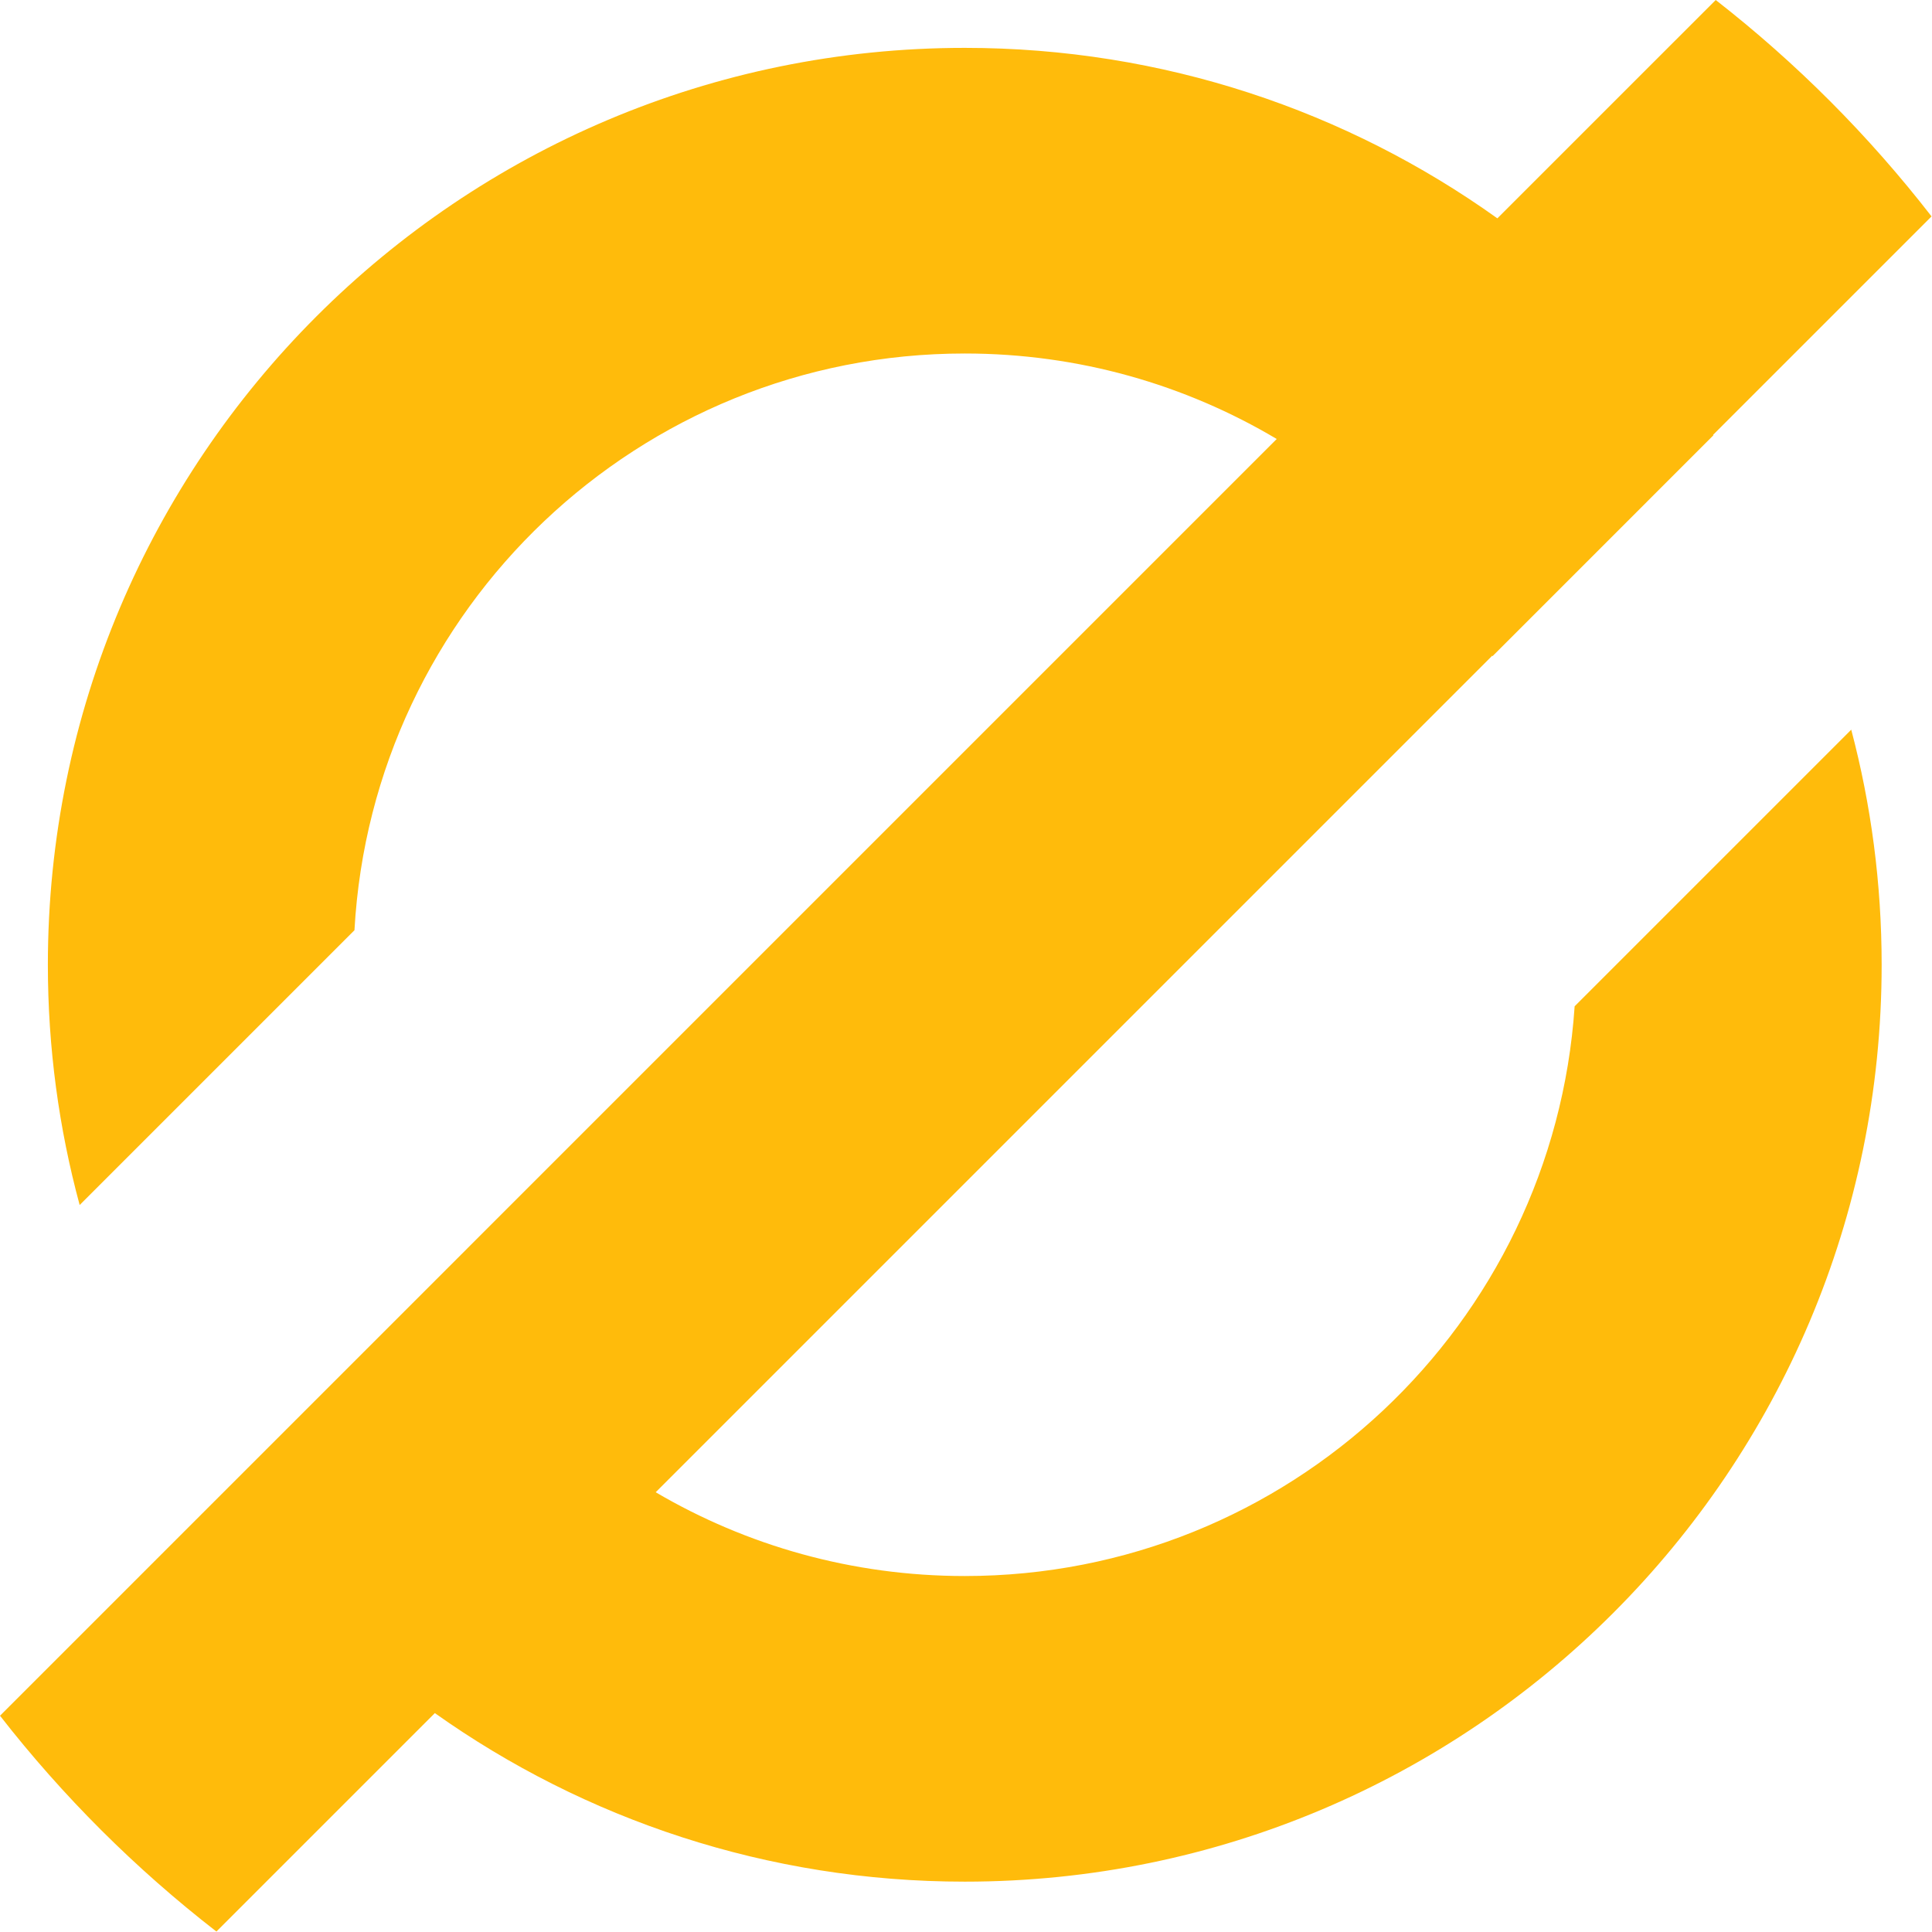 <svg width="2056" height="2056" viewBox="0 0 2056 2056" fill="none" xmlns="http://www.w3.org/2000/svg">
<g clip-path="url(#clip0_2_126)">
<path fill-rule="evenodd" clip-rule="evenodd" d="M1593.48 232.355L1825.84 -6.10352e-05C1911.65 66.888 1988.85 144.298 2055.51 230.292L1823.05 462.752C1823.16 462.908 1823.27 463.064 1823.38 463.221L1588.32 698.287C1588.22 698.119 1588.12 697.951 1588.02 697.782L697.781 1588.02C794.281 1644.69 906.687 1677.18 1026.68 1677.18C1371.09 1677.18 1652.98 1409.52 1675.7 1070.87L1970.06 776.517C1991.17 856.356 2002.42 940.206 2002.42 1026.68C2002.42 1565.57 1565.57 2002.42 1026.68 2002.42C816.581 2002.42 621.989 1936.02 462.75 1823.05L230.291 2055.51C144.298 1988.85 66.888 1911.64 -0 1825.84L1358.67 467.167C1261.48 409.377 1147.96 376.189 1026.68 376.189C679.76 376.189 396.268 647.769 377.209 989.926L84.78 1282.35C62.715 1200.87 50.941 1115.15 50.941 1026.68C50.941 487.797 487.795 50.942 1026.68 50.942C1238.05 50.942 1433.71 118.148 1593.48 232.355Z" fill="#FFBB0B"/>
</g>
<defs>
<clipPath id="clip0_2_126">
<rect width="2056" height="2056" fill="white"/>
</clipPath>
</defs>
</svg>
